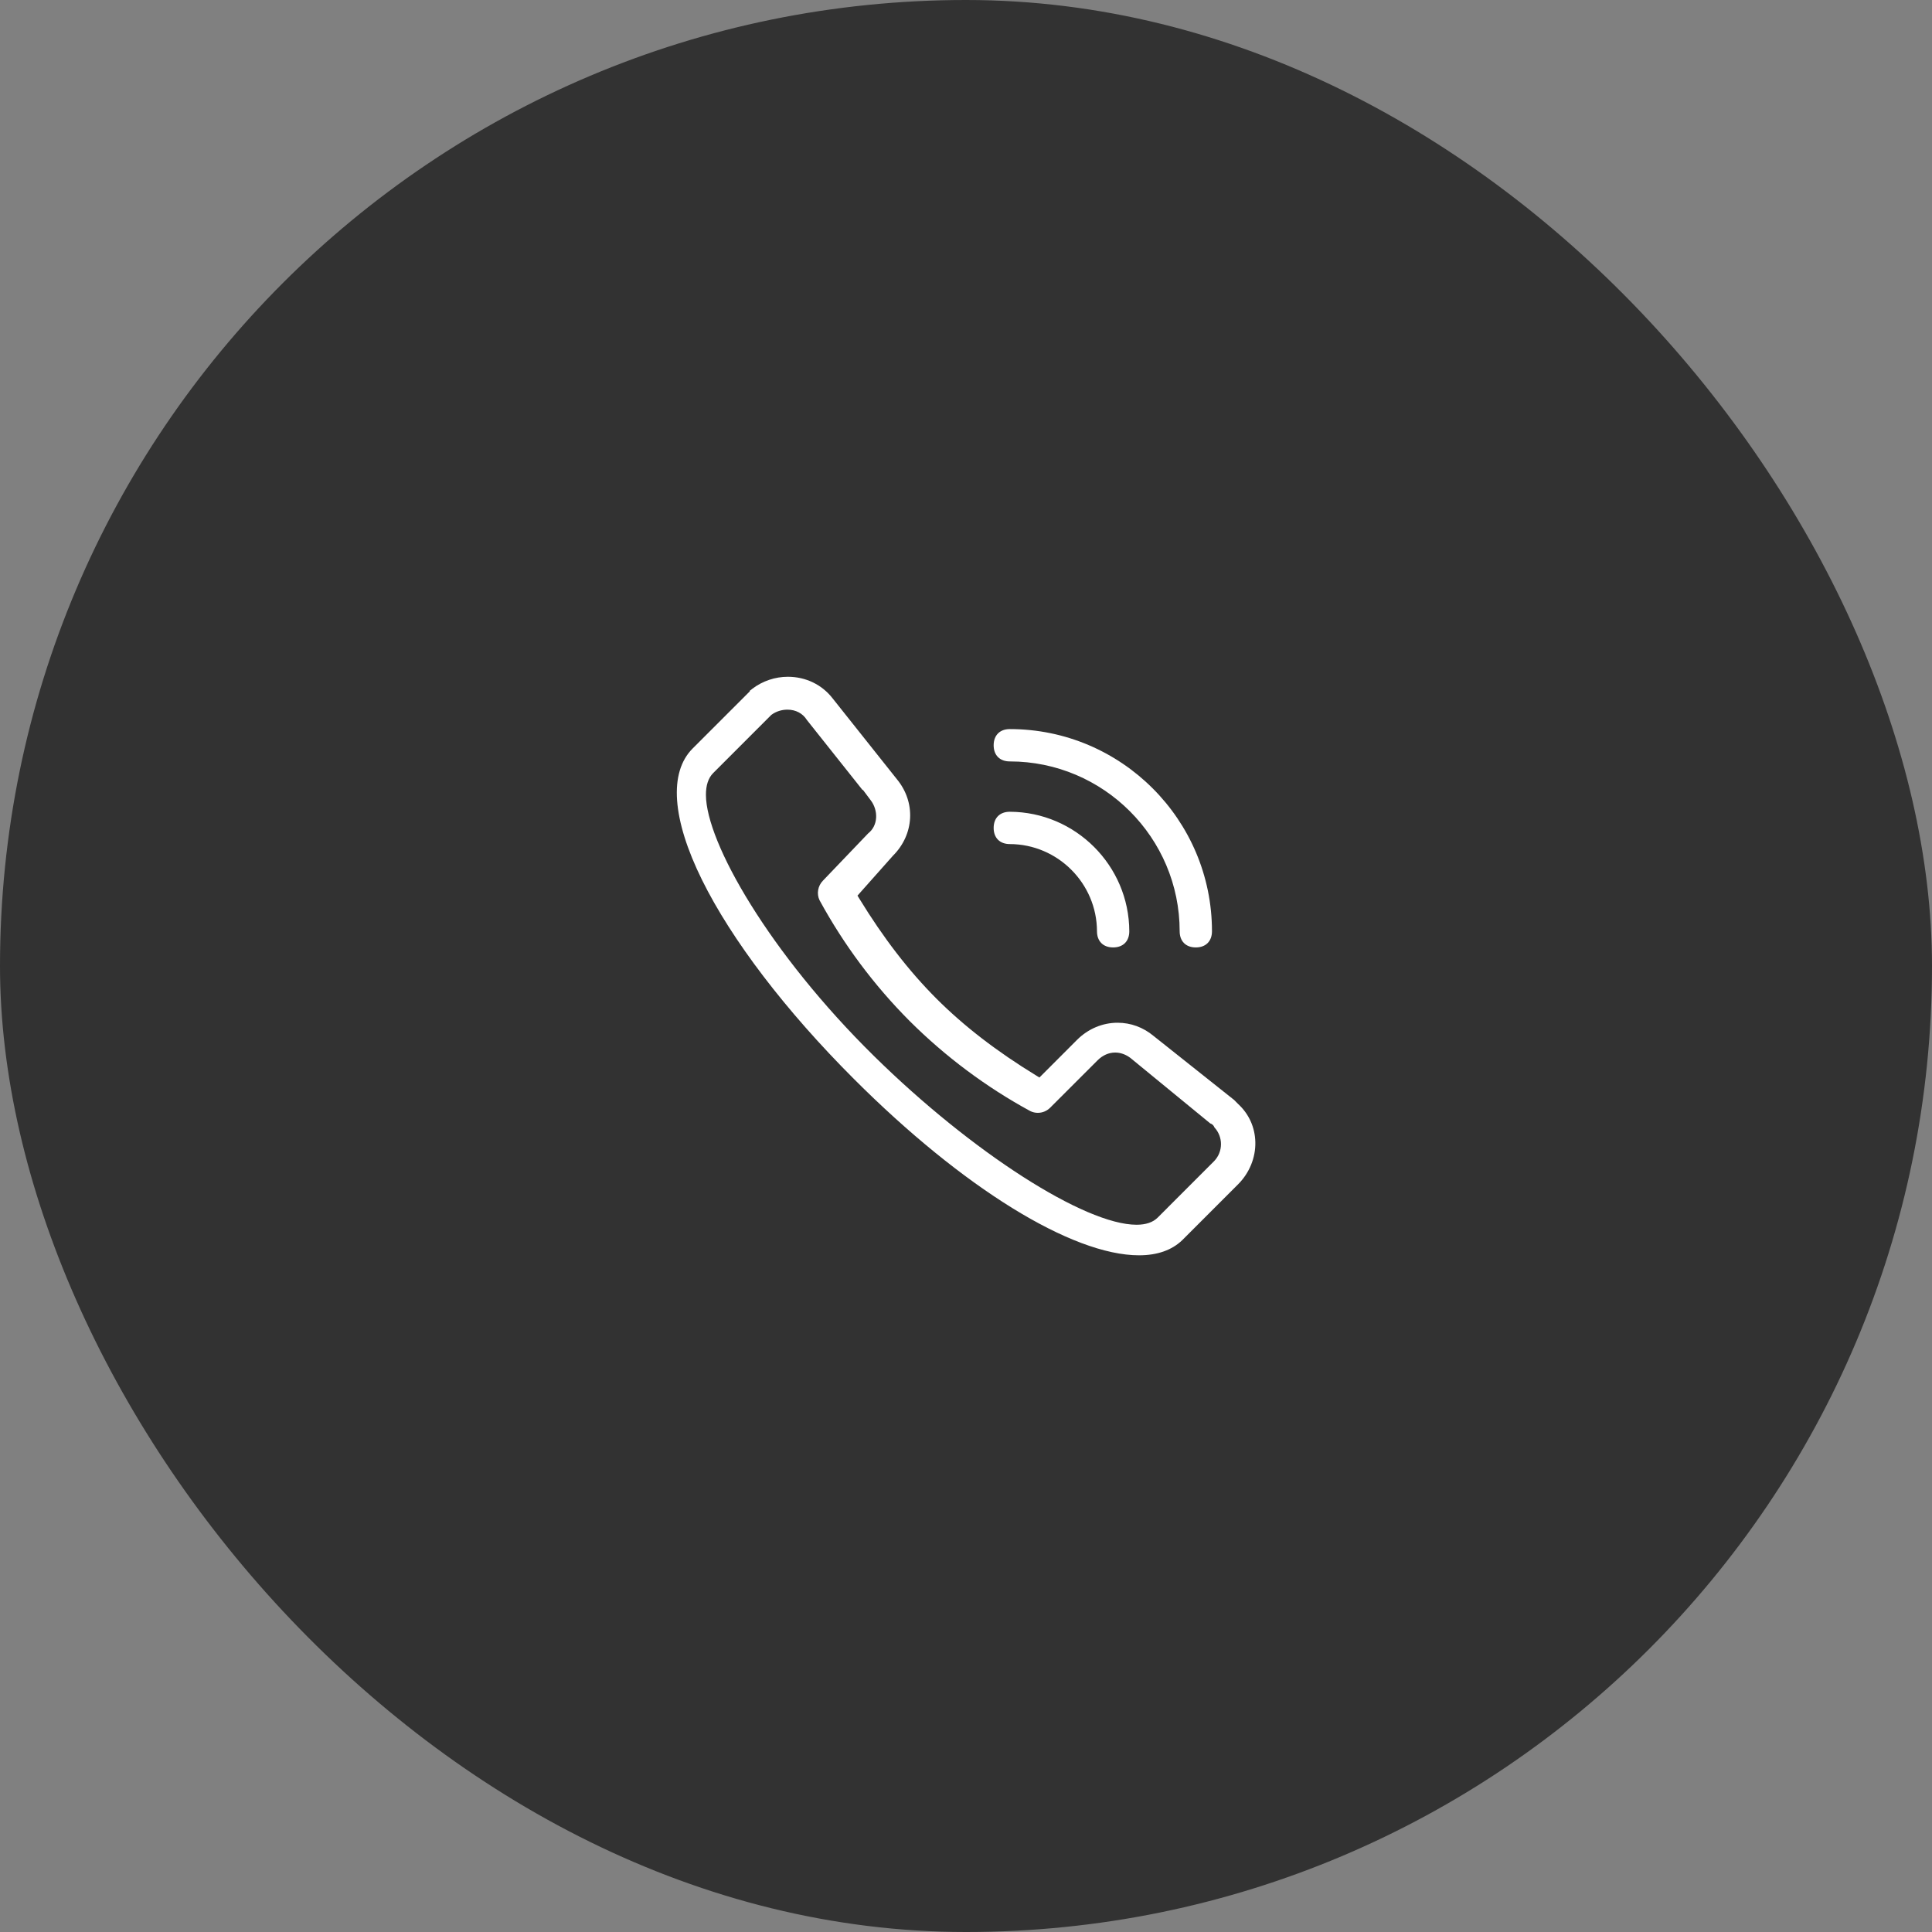 <svg xmlns="http://www.w3.org/2000/svg" xmlns:xlink="http://www.w3.org/1999/xlink" fill="none" version="1.1" width="54" height="54" viewBox="0 0 54 54"><rect x="0" y="0" width="54" height="54" fill="#808080" stroke="none"/><defs><clipPath id="master_svg0_43_3459"><rect x="18" y="18" width="18" height="18" rx="0"/></clipPath></defs><g><rect x="0" y="0" width="54" height="54" rx="27" fill="#323232" fill-opacity="1"/><g clip-path="url(#master_svg0_43_3459)"><g><path d="M31.836,35.086C29.96,35.086,26.906,33.197,23.867,30.157C21.959,28.25,20.452,26.274,19.622,24.595C18.783,22.895,18.69,21.59,19.36,20.92L20.957,19.323L20.957,19.305C20.976,19.293,21.002,19.276,21.029,19.25C21.315,19.034,21.664,18.916,22.022,18.916C22.521,18.916,22.977,19.137,23.273,19.521L25.065,21.775C25.602,22.421,25.557,23.321,24.958,23.918L23.967,25.033L24.016,25.113C24.694,26.221,25.399,27.136,26.171,27.909C26.945,28.683,27.86,29.388,28.968,30.065L29.052,30.117L30.104,29.064C30.413,28.756,30.815,28.586,31.237,28.586C31.606,28.586,31.954,28.714,32.244,28.956L34.494,30.744L34.604,30.855C34.908,31.133,35.078,31.511,35.087,31.923C35.097,32.356,34.921,32.786,34.604,33.103L33.044,34.663C32.753,34.943,32.346,35.086,31.836,35.086ZM22.008,19.835C21.847,19.835,21.686,19.887,21.564,19.978L21.556,19.984L19.933,21.608C19.798,21.744,19.729,21.95,19.731,22.221C19.737,23.543,21.5,26.637,24.439,29.527C27.168,32.209,30.318,34.232,31.767,34.232L31.767,34.232C32.026,34.232,32.224,34.165,32.357,34.033C32.357,34.033,33.931,32.458,33.939,32.45C34.189,32.187,34.188,31.775,33.944,31.512C33.925,31.458,33.881,31.416,33.826,31.399L31.597,29.571C31.463,29.47,31.317,29.419,31.17,29.419C30.99,29.419,30.82,29.494,30.677,29.637L29.348,30.965C29.257,31.054,29.135,31.104,29.008,31.104C28.935,31.104,28.864,31.088,28.798,31.056C27.56,30.382,26.425,29.534,25.426,28.539C24.429,27.539,23.581,26.401,22.906,25.161C22.821,24.983,22.858,24.761,23,24.616L24.265,23.294C24.399,23.189,24.478,23.033,24.488,22.852C24.497,22.684,24.443,22.509,24.34,22.372L24.113,22.069L24.113,22.087L22.552,20.123C22.439,19.94,22.241,19.835,22.008,19.835ZM33.423,26.481C33.145,26.481,32.972,26.308,32.972,26.029C32.972,23.412,30.842,21.282,28.224,21.282C27.946,21.282,27.773,21.109,27.773,20.831C27.773,20.552,27.946,20.378,28.224,20.378C31.34,20.378,33.875,22.913,33.875,26.029C33.875,26.308,33.702,26.481,33.423,26.481ZM31.112,26.481C30.834,26.481,30.661,26.308,30.661,26.029C30.657,24.689,29.564,23.596,28.224,23.592C27.946,23.592,27.773,23.419,27.773,23.141C27.773,22.862,27.946,22.689,28.224,22.689C30.06,22.695,31.559,24.193,31.564,26.03C31.564,26.308,31.391,26.481,31.112,26.481Z" fill="#FFFFFF" fill-opacity="1" style="mix-blend-mode:passthrough"/></g></g></g></svg>